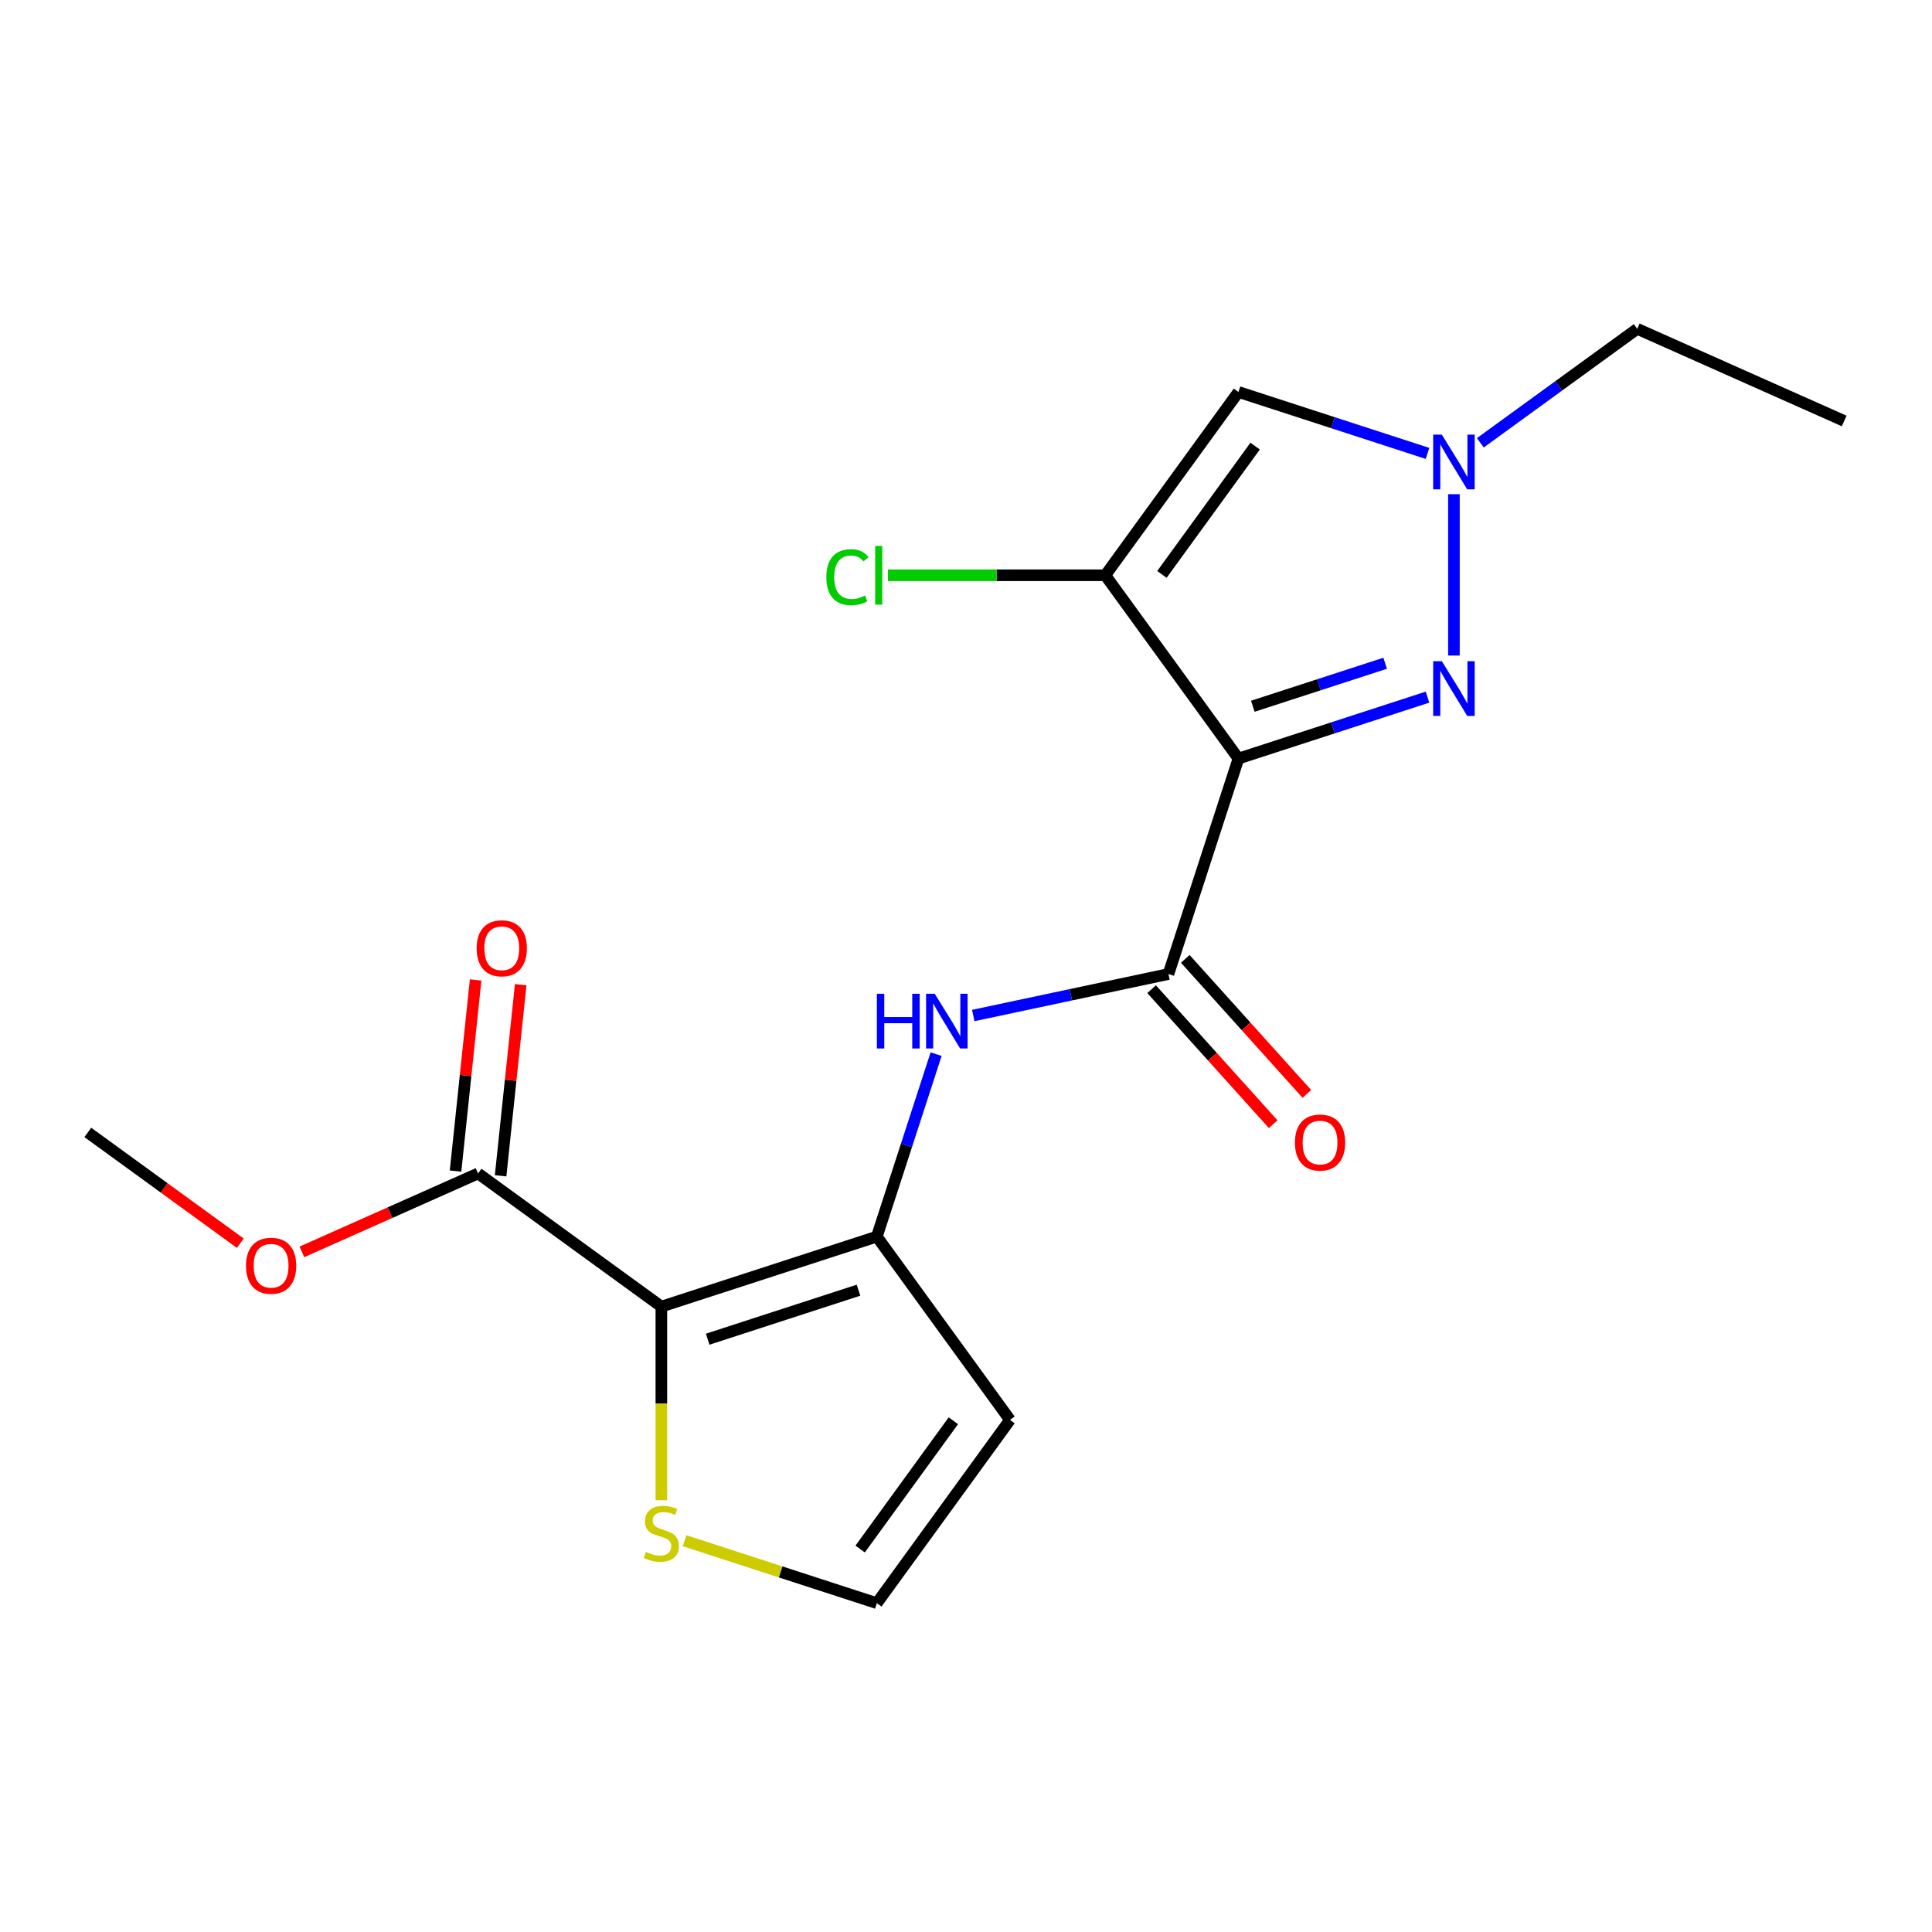 <?xml version='1.0' encoding='iso-8859-1'?>
<svg version='1.1' baseProfile='full'
              xmlns='http://www.w3.org/2000/svg'
                      xmlns:rdkit='http://www.rdkit.org/xml'
                      xmlns:xlink='http://www.w3.org/1999/xlink'
                  xml:space='preserve'
width='1000px' height='1000px' viewBox='0 0 1000 1000'>
<!-- END OF HEADER -->
<rect style='opacity:1.0;fill:#FFFFFF;stroke:none' width='1000' height='1000' x='0' y='0'> </rect>
<path class='bond-1' d='M 641.023,392.629 L 572.096,297.759' style='fill:none;fill-rule:evenodd;stroke:#000000;stroke-width:6px;stroke-linecap:butt;stroke-linejoin:miter;stroke-opacity:1' />
<path class='bond-2' d='M 641.023,392.629 L 689.95,376.731' style='fill:none;fill-rule:evenodd;stroke:#000000;stroke-width:6px;stroke-linecap:butt;stroke-linejoin:miter;stroke-opacity:1' />
<path class='bond-2' d='M 689.95,376.731 L 738.877,360.834' style='fill:none;fill-rule:evenodd;stroke:#0000FF;stroke-width:6px;stroke-linecap:butt;stroke-linejoin:miter;stroke-opacity:1' />
<path class='bond-2' d='M 648.454,365.554 L 682.703,354.426' style='fill:none;fill-rule:evenodd;stroke:#000000;stroke-width:6px;stroke-linecap:butt;stroke-linejoin:miter;stroke-opacity:1' />
<path class='bond-2' d='M 682.703,354.426 L 716.952,343.298' style='fill:none;fill-rule:evenodd;stroke:#0000FF;stroke-width:6px;stroke-linecap:butt;stroke-linejoin:miter;stroke-opacity:1' />
<path class='bond-4' d='M 641.023,392.629 L 604.786,504.155' style='fill:none;fill-rule:evenodd;stroke:#000000;stroke-width:6px;stroke-linecap:butt;stroke-linejoin:miter;stroke-opacity:1' />
<path class='bond-0' d='M 342.321,676.298 L 453.846,640.061' style='fill:none;fill-rule:evenodd;stroke:#000000;stroke-width:6px;stroke-linecap:butt;stroke-linejoin:miter;stroke-opacity:1' />
<path class='bond-0' d='M 366.297,693.168 L 444.365,667.802' style='fill:none;fill-rule:evenodd;stroke:#000000;stroke-width:6px;stroke-linecap:butt;stroke-linejoin:miter;stroke-opacity:1' />
<path class='bond-8' d='M 342.321,676.298 L 247.451,607.371' style='fill:none;fill-rule:evenodd;stroke:#000000;stroke-width:6px;stroke-linecap:butt;stroke-linejoin:miter;stroke-opacity:1' />
<path class='bond-9' d='M 342.321,676.298 L 342.321,726.405' style='fill:none;fill-rule:evenodd;stroke:#000000;stroke-width:6px;stroke-linecap:butt;stroke-linejoin:miter;stroke-opacity:1' />
<path class='bond-9' d='M 342.321,726.405 L 342.321,776.512' style='fill:none;fill-rule:evenodd;stroke:#CCCC00;stroke-width:6px;stroke-linecap:butt;stroke-linejoin:miter;stroke-opacity:1' />
<path class='bond-5' d='M 572.096,297.759 L 641.023,202.89' style='fill:none;fill-rule:evenodd;stroke:#000000;stroke-width:6px;stroke-linecap:butt;stroke-linejoin:miter;stroke-opacity:1' />
<path class='bond-5' d='M 601.409,297.314 L 649.658,230.905' style='fill:none;fill-rule:evenodd;stroke:#000000;stroke-width:6px;stroke-linecap:butt;stroke-linejoin:miter;stroke-opacity:1' />
<path class='bond-14' d='M 572.096,297.759 L 515.85,297.759' style='fill:none;fill-rule:evenodd;stroke:#000000;stroke-width:6px;stroke-linecap:butt;stroke-linejoin:miter;stroke-opacity:1' />
<path class='bond-14' d='M 515.85,297.759 L 459.603,297.759' style='fill:none;fill-rule:evenodd;stroke:#00CC00;stroke-width:6px;stroke-linecap:butt;stroke-linejoin:miter;stroke-opacity:1' />
<path class='bond-6' d='M 752.549,339.3 L 752.549,255.791' style='fill:none;fill-rule:evenodd;stroke:#0000FF;stroke-width:6px;stroke-linecap:butt;stroke-linejoin:miter;stroke-opacity:1' />
<path class='bond-3' d='M 453.846,640.061 L 469.188,592.844' style='fill:none;fill-rule:evenodd;stroke:#000000;stroke-width:6px;stroke-linecap:butt;stroke-linejoin:miter;stroke-opacity:1' />
<path class='bond-3' d='M 469.188,592.844 L 484.53,545.627' style='fill:none;fill-rule:evenodd;stroke:#0000FF;stroke-width:6px;stroke-linecap:butt;stroke-linejoin:miter;stroke-opacity:1' />
<path class='bond-10' d='M 453.846,640.061 L 522.773,734.931' style='fill:none;fill-rule:evenodd;stroke:#000000;stroke-width:6px;stroke-linecap:butt;stroke-linejoin:miter;stroke-opacity:1' />
<path class='bond-7' d='M 604.786,504.155 L 554.271,514.892' style='fill:none;fill-rule:evenodd;stroke:#000000;stroke-width:6px;stroke-linecap:butt;stroke-linejoin:miter;stroke-opacity:1' />
<path class='bond-7' d='M 554.271,514.892 L 503.755,525.629' style='fill:none;fill-rule:evenodd;stroke:#0000FF;stroke-width:6px;stroke-linecap:butt;stroke-linejoin:miter;stroke-opacity:1' />
<path class='bond-12' d='M 596.072,512.001 L 627.538,546.948' style='fill:none;fill-rule:evenodd;stroke:#000000;stroke-width:6px;stroke-linecap:butt;stroke-linejoin:miter;stroke-opacity:1' />
<path class='bond-12' d='M 627.538,546.948 L 659.004,581.894' style='fill:none;fill-rule:evenodd;stroke:#FF0000;stroke-width:6px;stroke-linecap:butt;stroke-linejoin:miter;stroke-opacity:1' />
<path class='bond-12' d='M 613.501,496.308 L 644.967,531.255' style='fill:none;fill-rule:evenodd;stroke:#000000;stroke-width:6px;stroke-linecap:butt;stroke-linejoin:miter;stroke-opacity:1' />
<path class='bond-12' d='M 644.967,531.255 L 676.433,566.201' style='fill:none;fill-rule:evenodd;stroke:#FF0000;stroke-width:6px;stroke-linecap:butt;stroke-linejoin:miter;stroke-opacity:1' />
<path class='bond-19' d='M 641.023,202.89 L 689.95,218.787' style='fill:none;fill-rule:evenodd;stroke:#000000;stroke-width:6px;stroke-linecap:butt;stroke-linejoin:miter;stroke-opacity:1' />
<path class='bond-19' d='M 689.95,218.787 L 738.877,234.684' style='fill:none;fill-rule:evenodd;stroke:#0000FF;stroke-width:6px;stroke-linecap:butt;stroke-linejoin:miter;stroke-opacity:1' />
<path class='bond-16' d='M 766.22,229.194 L 806.819,199.697' style='fill:none;fill-rule:evenodd;stroke:#0000FF;stroke-width:6px;stroke-linecap:butt;stroke-linejoin:miter;stroke-opacity:1' />
<path class='bond-16' d='M 806.819,199.697 L 847.418,170.2' style='fill:none;fill-rule:evenodd;stroke:#000000;stroke-width:6px;stroke-linecap:butt;stroke-linejoin:miter;stroke-opacity:1' />
<path class='bond-13' d='M 259.113,608.597 L 264.312,559.131' style='fill:none;fill-rule:evenodd;stroke:#000000;stroke-width:6px;stroke-linecap:butt;stroke-linejoin:miter;stroke-opacity:1' />
<path class='bond-13' d='M 264.312,559.131 L 269.512,509.666' style='fill:none;fill-rule:evenodd;stroke:#FF0000;stroke-width:6px;stroke-linecap:butt;stroke-linejoin:miter;stroke-opacity:1' />
<path class='bond-13' d='M 235.789,606.146 L 240.988,556.68' style='fill:none;fill-rule:evenodd;stroke:#000000;stroke-width:6px;stroke-linecap:butt;stroke-linejoin:miter;stroke-opacity:1' />
<path class='bond-13' d='M 240.988,556.68 L 246.187,507.214' style='fill:none;fill-rule:evenodd;stroke:#FF0000;stroke-width:6px;stroke-linecap:butt;stroke-linejoin:miter;stroke-opacity:1' />
<path class='bond-15' d='M 247.451,607.371 L 201.853,627.673' style='fill:none;fill-rule:evenodd;stroke:#000000;stroke-width:6px;stroke-linecap:butt;stroke-linejoin:miter;stroke-opacity:1' />
<path class='bond-15' d='M 201.853,627.673 L 156.256,647.974' style='fill:none;fill-rule:evenodd;stroke:#FF0000;stroke-width:6px;stroke-linecap:butt;stroke-linejoin:miter;stroke-opacity:1' />
<path class='bond-20' d='M 354.332,797.466 L 404.089,813.633' style='fill:none;fill-rule:evenodd;stroke:#CCCC00;stroke-width:6px;stroke-linecap:butt;stroke-linejoin:miter;stroke-opacity:1' />
<path class='bond-20' d='M 404.089,813.633 L 453.846,829.8' style='fill:none;fill-rule:evenodd;stroke:#000000;stroke-width:6px;stroke-linecap:butt;stroke-linejoin:miter;stroke-opacity:1' />
<path class='bond-11' d='M 522.773,734.931 L 453.846,829.8' style='fill:none;fill-rule:evenodd;stroke:#000000;stroke-width:6px;stroke-linecap:butt;stroke-linejoin:miter;stroke-opacity:1' />
<path class='bond-11' d='M 493.46,735.376 L 445.212,801.784' style='fill:none;fill-rule:evenodd;stroke:#000000;stroke-width:6px;stroke-linecap:butt;stroke-linejoin:miter;stroke-opacity:1' />
<path class='bond-17' d='M 124.392,643.492 L 84.924,614.816' style='fill:none;fill-rule:evenodd;stroke:#FF0000;stroke-width:6px;stroke-linecap:butt;stroke-linejoin:miter;stroke-opacity:1' />
<path class='bond-17' d='M 84.924,614.816 L 45.455,586.141' style='fill:none;fill-rule:evenodd;stroke:#000000;stroke-width:6px;stroke-linecap:butt;stroke-linejoin:miter;stroke-opacity:1' />
<path class='bond-18' d='M 847.418,170.2 L 954.545,217.896' style='fill:none;fill-rule:evenodd;stroke:#000000;stroke-width:6px;stroke-linecap:butt;stroke-linejoin:miter;stroke-opacity:1' />
<path  class='atom-3' d='M 746.289 342.232
L 755.569 357.232
Q 756.489 358.712, 757.969 361.392
Q 759.449 364.072, 759.529 364.232
L 759.529 342.232
L 763.289 342.232
L 763.289 370.552
L 759.409 370.552
L 749.449 354.152
Q 748.289 352.232, 747.049 350.032
Q 745.849 347.832, 745.489 347.152
L 745.489 370.552
L 741.809 370.552
L 741.809 342.232
L 746.289 342.232
' fill='#0000FF'/>
<path  class='atom-7' d='M 746.289 224.967
L 755.569 239.967
Q 756.489 241.447, 757.969 244.127
Q 759.449 246.807, 759.529 246.967
L 759.529 224.967
L 763.289 224.967
L 763.289 253.287
L 759.409 253.287
L 749.449 236.887
Q 748.289 234.967, 747.049 232.767
Q 745.849 230.567, 745.489 229.887
L 745.489 253.287
L 741.809 253.287
L 741.809 224.967
L 746.289 224.967
' fill='#0000FF'/>
<path  class='atom-8' d='M 453.863 514.375
L 457.703 514.375
L 457.703 526.415
L 472.183 526.415
L 472.183 514.375
L 476.023 514.375
L 476.023 542.695
L 472.183 542.695
L 472.183 529.615
L 457.703 529.615
L 457.703 542.695
L 453.863 542.695
L 453.863 514.375
' fill='#0000FF'/>
<path  class='atom-8' d='M 483.823 514.375
L 493.103 529.375
Q 494.023 530.855, 495.503 533.535
Q 496.983 536.215, 497.063 536.375
L 497.063 514.375
L 500.823 514.375
L 500.823 542.695
L 496.943 542.695
L 486.983 526.295
Q 485.823 524.375, 484.583 522.175
Q 483.383 519.975, 483.023 519.295
L 483.023 542.695
L 479.343 542.695
L 479.343 514.375
L 483.823 514.375
' fill='#0000FF'/>
<path  class='atom-10' d='M 334.321 803.283
Q 334.641 803.403, 335.961 803.963
Q 337.281 804.523, 338.721 804.883
Q 340.201 805.203, 341.641 805.203
Q 344.321 805.203, 345.881 803.923
Q 347.441 802.603, 347.441 800.323
Q 347.441 798.763, 346.641 797.803
Q 345.881 796.843, 344.681 796.323
Q 343.481 795.803, 341.481 795.203
Q 338.961 794.443, 337.441 793.723
Q 335.961 793.003, 334.881 791.483
Q 333.841 789.963, 333.841 787.403
Q 333.841 783.843, 336.241 781.643
Q 338.681 779.443, 343.481 779.443
Q 346.761 779.443, 350.481 781.003
L 349.561 784.083
Q 346.161 782.683, 343.601 782.683
Q 340.841 782.683, 339.321 783.843
Q 337.801 784.963, 337.841 786.923
Q 337.841 788.443, 338.601 789.363
Q 339.401 790.283, 340.521 790.803
Q 341.681 791.323, 343.601 791.923
Q 346.161 792.723, 347.681 793.523
Q 349.201 794.323, 350.281 795.963
Q 351.401 797.563, 351.401 800.323
Q 351.401 804.243, 348.761 806.363
Q 346.161 808.443, 341.801 808.443
Q 339.281 808.443, 337.361 807.883
Q 335.481 807.363, 333.241 806.443
L 334.321 803.283
' fill='#CCCC00'/>
<path  class='atom-13' d='M 670.252 591.38
Q 670.252 584.58, 673.612 580.78
Q 676.972 576.98, 683.252 576.98
Q 689.532 576.98, 692.892 580.78
Q 696.252 584.58, 696.252 591.38
Q 696.252 598.26, 692.852 602.18
Q 689.452 606.06, 683.252 606.06
Q 677.012 606.06, 673.612 602.18
Q 670.252 598.3, 670.252 591.38
M 683.252 602.86
Q 687.572 602.86, 689.892 599.98
Q 692.252 597.06, 692.252 591.38
Q 692.252 585.82, 689.892 583.02
Q 687.572 580.18, 683.252 580.18
Q 678.932 580.18, 676.572 582.98
Q 674.252 585.78, 674.252 591.38
Q 674.252 597.1, 676.572 599.98
Q 678.932 602.86, 683.252 602.86
' fill='#FF0000'/>
<path  class='atom-14' d='M 246.709 490.829
Q 246.709 484.029, 250.069 480.229
Q 253.429 476.429, 259.709 476.429
Q 265.989 476.429, 269.349 480.229
Q 272.709 484.029, 272.709 490.829
Q 272.709 497.709, 269.309 501.629
Q 265.909 505.509, 259.709 505.509
Q 253.469 505.509, 250.069 501.629
Q 246.709 497.749, 246.709 490.829
M 259.709 502.309
Q 264.029 502.309, 266.349 499.429
Q 268.709 496.509, 268.709 490.829
Q 268.709 485.269, 266.349 482.469
Q 264.029 479.629, 259.709 479.629
Q 255.389 479.629, 253.029 482.429
Q 250.709 485.229, 250.709 490.829
Q 250.709 496.549, 253.029 499.429
Q 255.389 502.309, 259.709 502.309
' fill='#FF0000'/>
<path  class='atom-15' d='M 427.711 298.739
Q 427.711 291.699, 430.991 288.019
Q 434.311 284.299, 440.591 284.299
Q 446.431 284.299, 449.551 288.419
L 446.911 290.579
Q 444.631 287.579, 440.591 287.579
Q 436.311 287.579, 434.031 290.459
Q 431.791 293.299, 431.791 298.739
Q 431.791 304.339, 434.111 307.219
Q 436.471 310.099, 441.031 310.099
Q 444.151 310.099, 447.791 308.219
L 448.911 311.219
Q 447.431 312.179, 445.191 312.739
Q 442.951 313.299, 440.471 313.299
Q 434.311 313.299, 430.991 309.539
Q 427.711 305.779, 427.711 298.739
' fill='#00CC00'/>
<path  class='atom-15' d='M 452.991 282.579
L 456.671 282.579
L 456.671 312.939
L 452.991 312.939
L 452.991 282.579
' fill='#00CC00'/>
<path  class='atom-16' d='M 127.324 655.147
Q 127.324 648.347, 130.684 644.547
Q 134.044 640.747, 140.324 640.747
Q 146.604 640.747, 149.964 644.547
Q 153.324 648.347, 153.324 655.147
Q 153.324 662.027, 149.924 665.947
Q 146.524 669.827, 140.324 669.827
Q 134.084 669.827, 130.684 665.947
Q 127.324 662.067, 127.324 655.147
M 140.324 666.627
Q 144.644 666.627, 146.964 663.747
Q 149.324 660.827, 149.324 655.147
Q 149.324 649.587, 146.964 646.787
Q 144.644 643.947, 140.324 643.947
Q 136.004 643.947, 133.644 646.747
Q 131.324 649.547, 131.324 655.147
Q 131.324 660.867, 133.644 663.747
Q 136.004 666.627, 140.324 666.627
' fill='#FF0000'/>
</svg>
